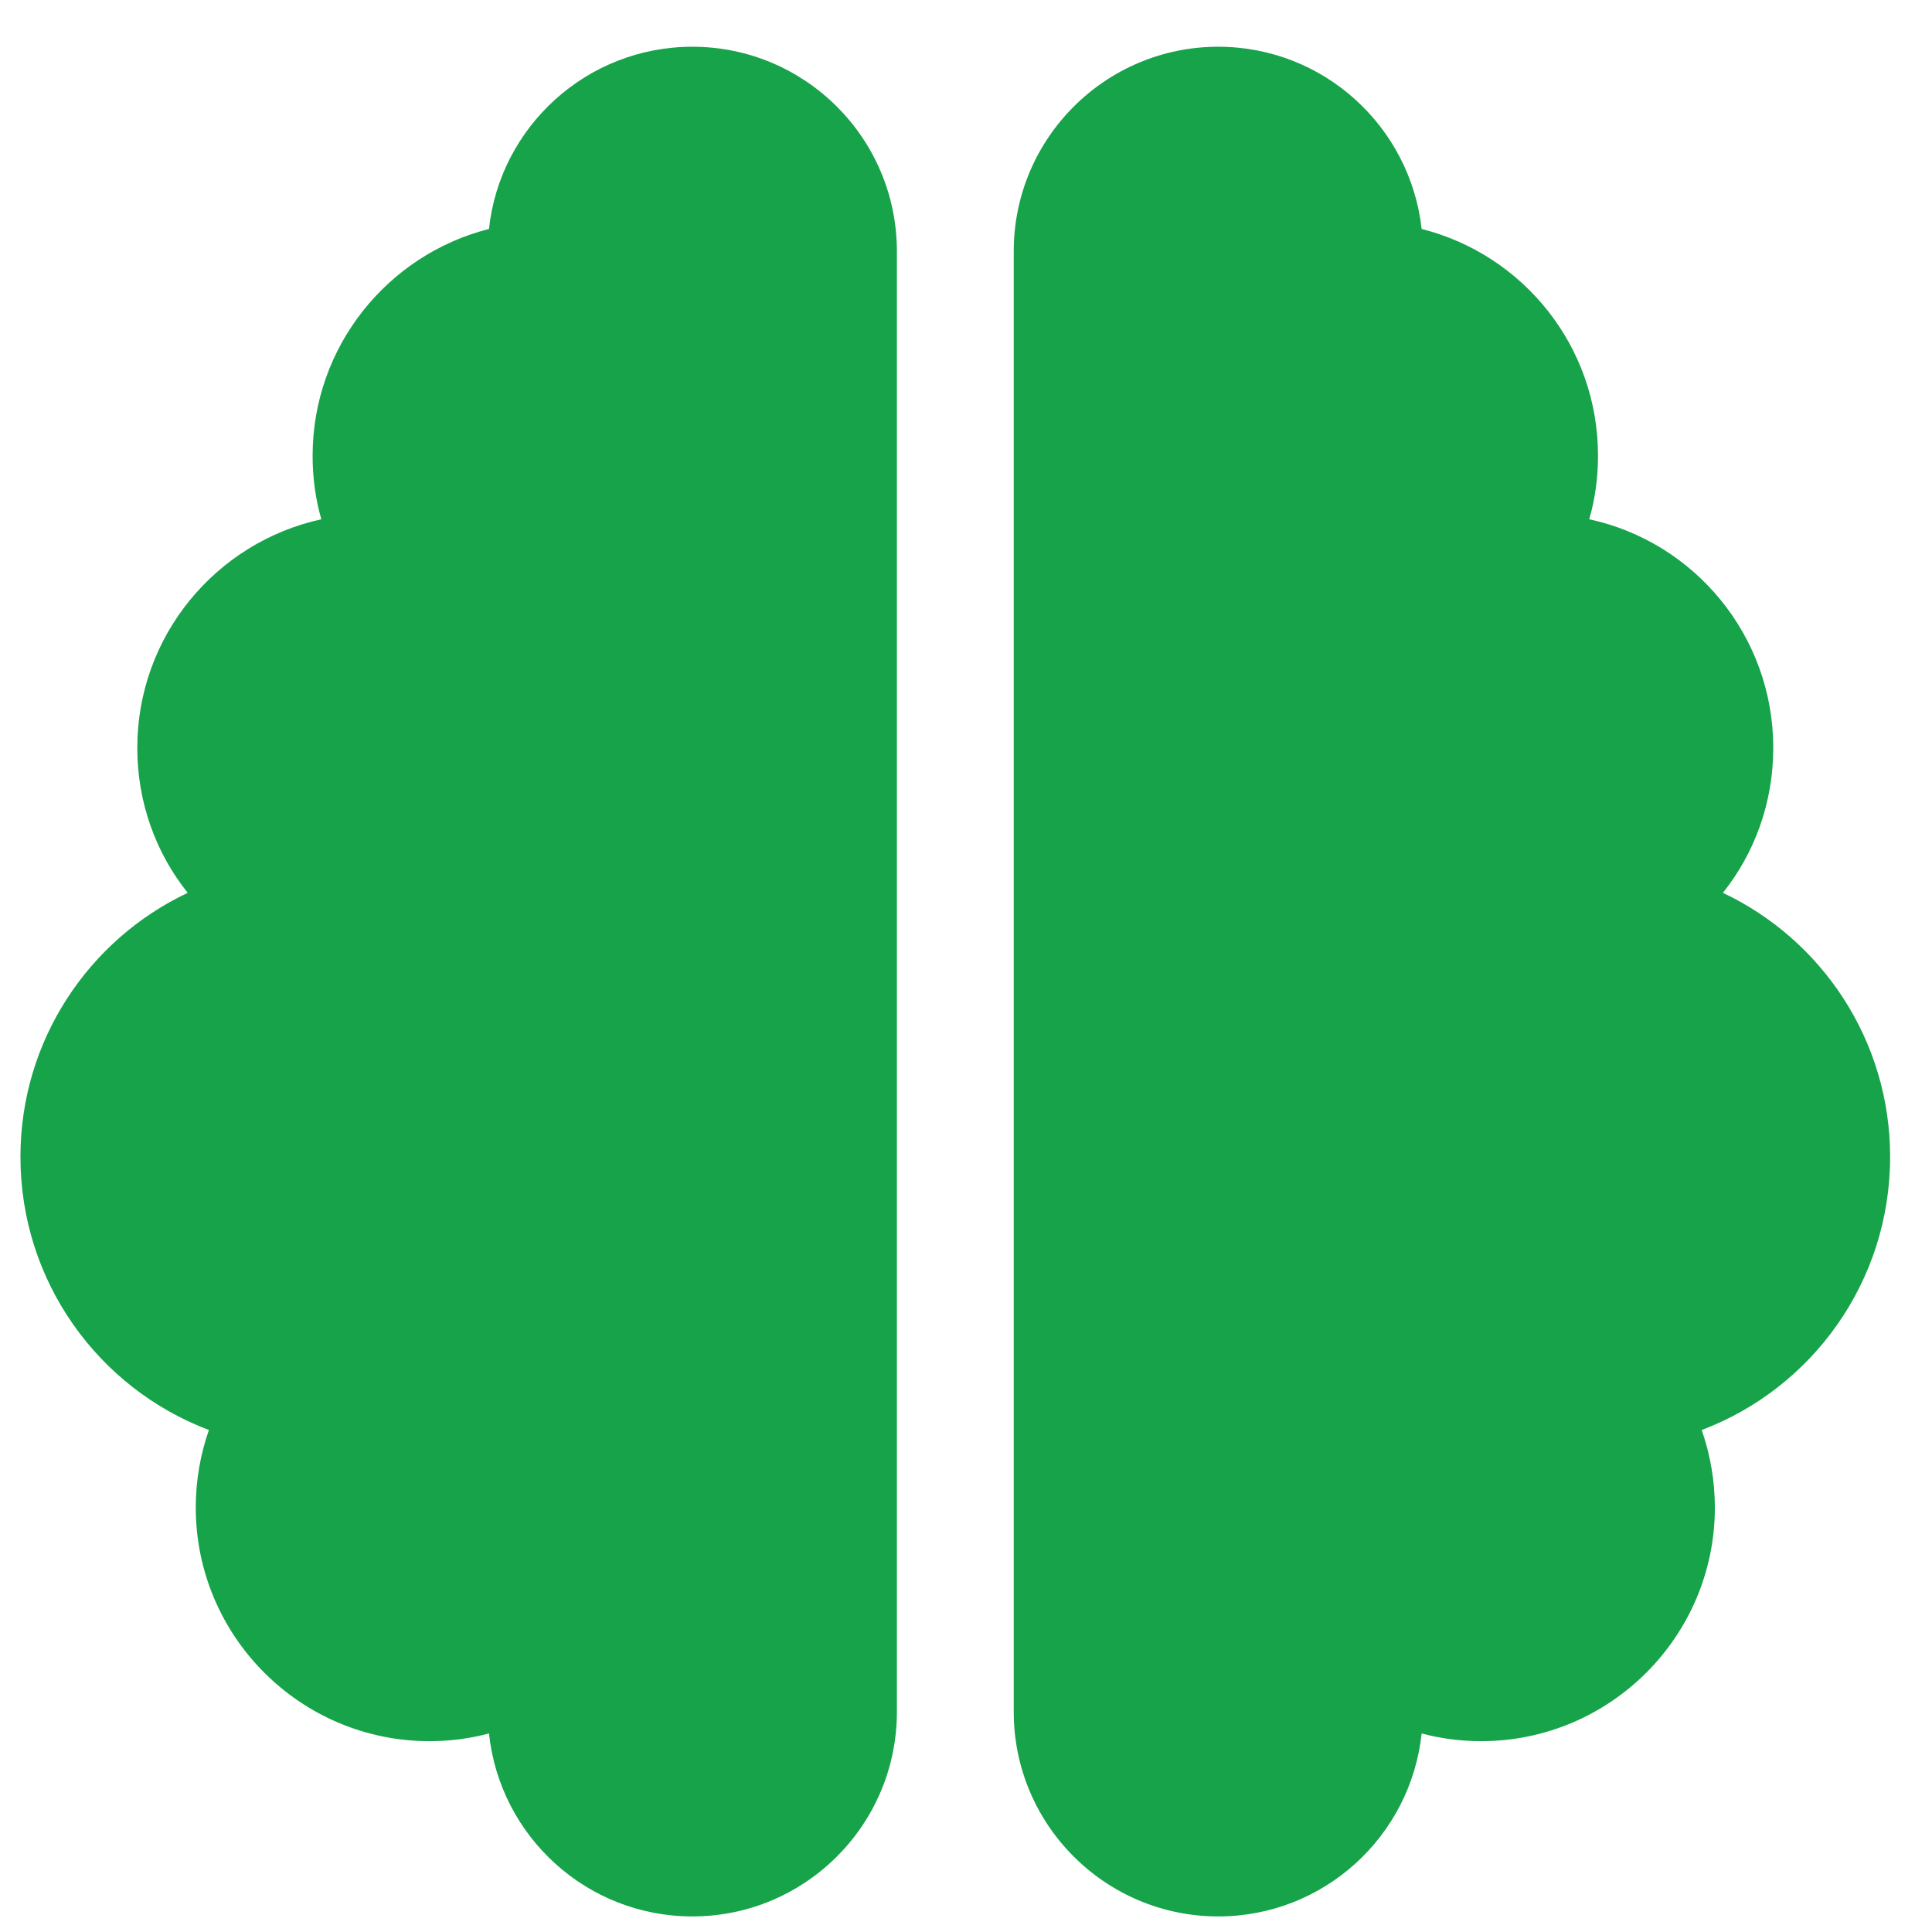 <svg width="31" height="31" viewBox="0 0 31 31" fill="none" xmlns="http://www.w3.org/2000/svg">
<path d="M11.109 0.75C12.92 0.75 14.391 2.221 14.391 4.031V27.469C14.391 29.279 12.92 30.75 11.109 30.75C9.416 30.75 8.021 29.467 7.846 27.814C7.541 27.896 7.219 27.938 6.891 27.938C4.822 27.938 3.141 26.256 3.141 24.188C3.141 23.754 3.217 23.332 3.352 22.945C1.582 22.277 0.328 20.566 0.328 18.562C0.328 16.693 1.424 15.076 3.012 14.326C2.502 13.688 2.203 12.879 2.203 12C2.203 10.201 3.469 8.701 5.156 8.332C5.062 8.01 5.016 7.664 5.016 7.312C5.016 5.561 6.223 4.084 7.846 3.674C8.021 2.033 9.416 0.75 11.109 0.75ZM19.547 0.75C21.24 0.75 22.629 2.033 22.811 3.674C24.439 4.084 25.641 5.555 25.641 7.312C25.641 7.664 25.594 8.01 25.5 8.332C27.188 8.695 28.453 10.201 28.453 12C28.453 12.879 28.154 13.688 27.645 14.326C29.232 15.076 30.328 16.693 30.328 18.562C30.328 20.566 29.074 22.277 27.305 22.945C27.439 23.332 27.516 23.754 27.516 24.188C27.516 26.256 25.834 27.938 23.766 27.938C23.438 27.938 23.115 27.896 22.811 27.814C22.635 29.467 21.24 30.75 19.547 30.75C17.736 30.75 16.266 29.279 16.266 27.469V4.031C16.266 2.221 17.736 0.75 19.547 0.75Z" fill="#16A34A"/>
</svg>
